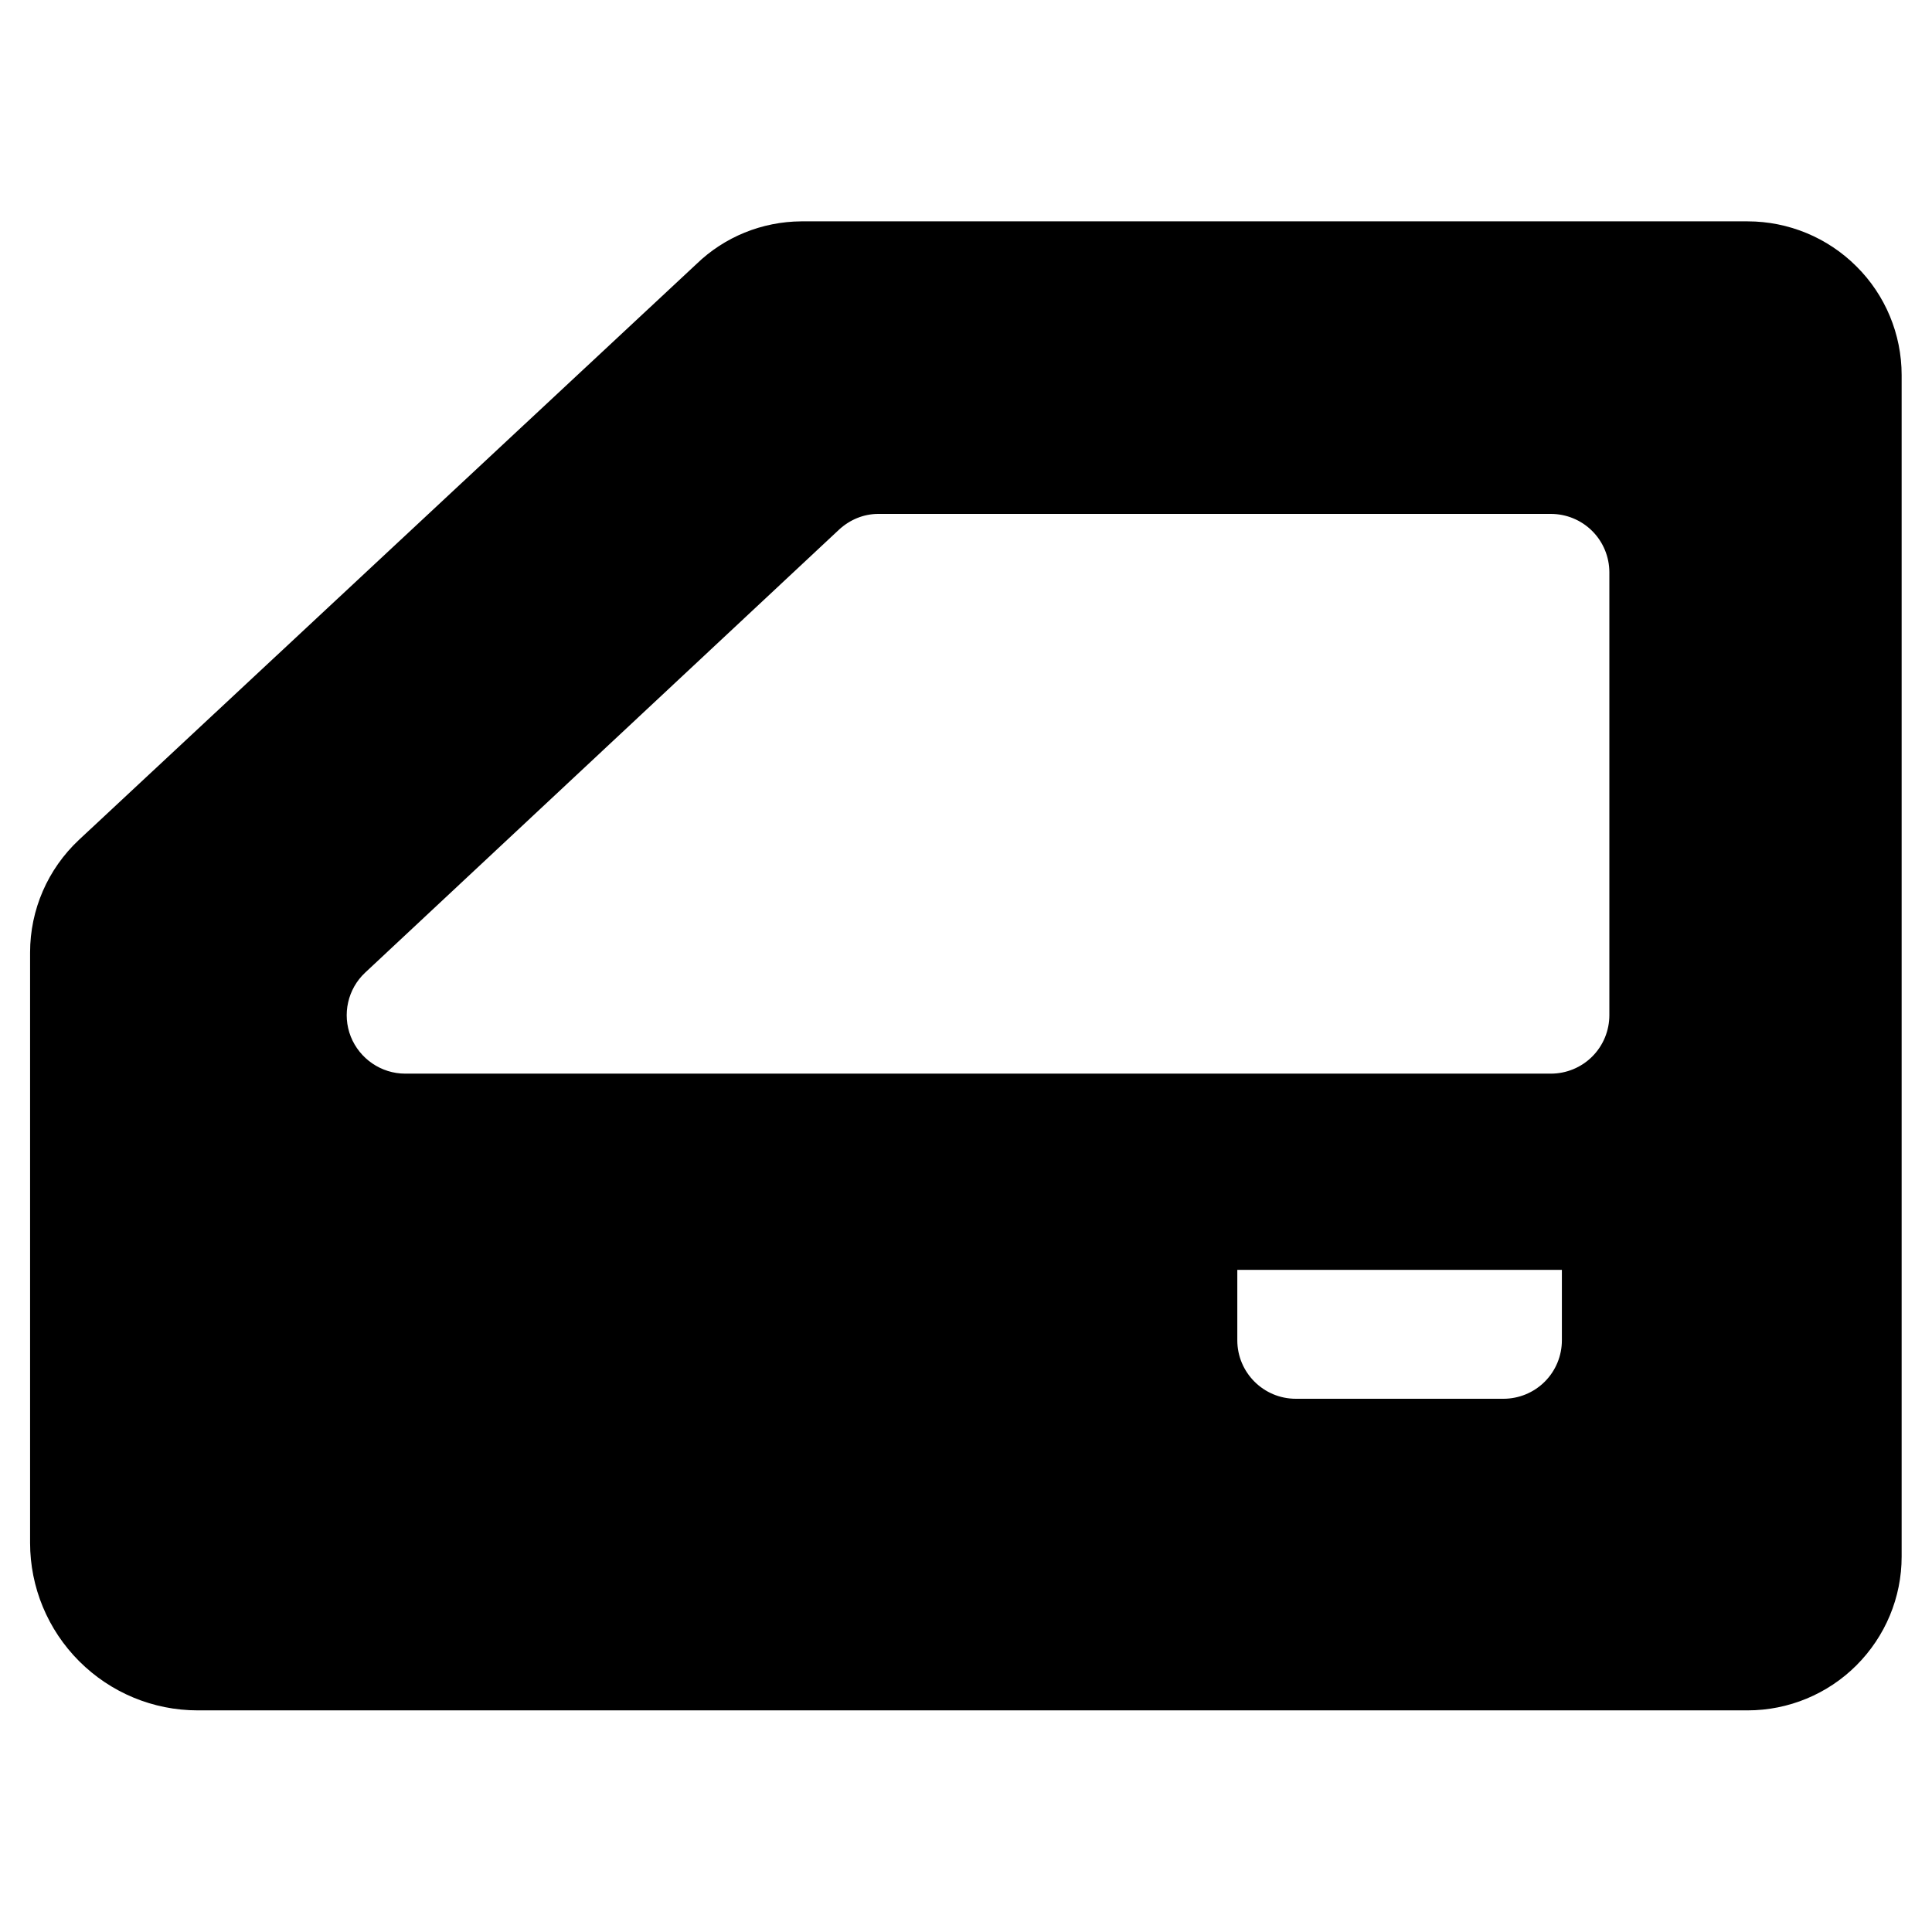 <?xml version="1.0" encoding="utf-8"?>
<!-- Generator: Adobe Illustrator 24.3.0, SVG Export Plug-In . SVG Version: 6.00 Build 0)  -->
<svg version="1.1" id="Capa_1" xmlns="http://www.w3.org/2000/svg" xmlns:xlink="http://www.w3.org/1999/xlink" x="0px" y="0px"
	 viewBox="0 0 700 700" style="enable-background:new 0 0 700 700;" xml:space="preserve">
<g>
	<path d="M633.2,80.2H290.3c-14.2,0.1-27.8,5.6-38,15.5L28.6,304.3c-11.3,10.6-17.7,25.3-17.7,40.8v213.9c0,16.1,6.4,31.5,17.8,42.9
		c11.4,11.4,26.8,17.8,42.9,17.8h561.6c14.8,0,29-5.9,39.4-16.3c10.5-10.5,16.4-24.6,16.4-39.4V135.9c0-14.8-5.9-29-16.4-39.4
		C662.2,86.1,648,80.2,633.2,80.2L633.2,80.2z M565.9,485.6c0,5.6-2.2,11-6.2,15c-4,4-9.4,6.2-15,6.2h-75.2
		c-11.7,0-21.2-9.5-21.2-21.2v-25.5h117.6L565.9,485.6z M583.1,367.8c0,5.6-2.2,11-6.2,15c-4,4-9.4,6.2-15,6.2H146.8
		c-8.7,0-16.5-5.4-19.7-13.4c-3.2-8.1-1.1-17.3,5.2-23.2L304,191.9c3.9-3.6,8.9-5.7,14.2-5.7h243.7c5.6,0,11,2.2,15,6.2
		c4,4,6.2,9.4,6.2,15L583.1,367.8z"/>
</g>
</svg>
